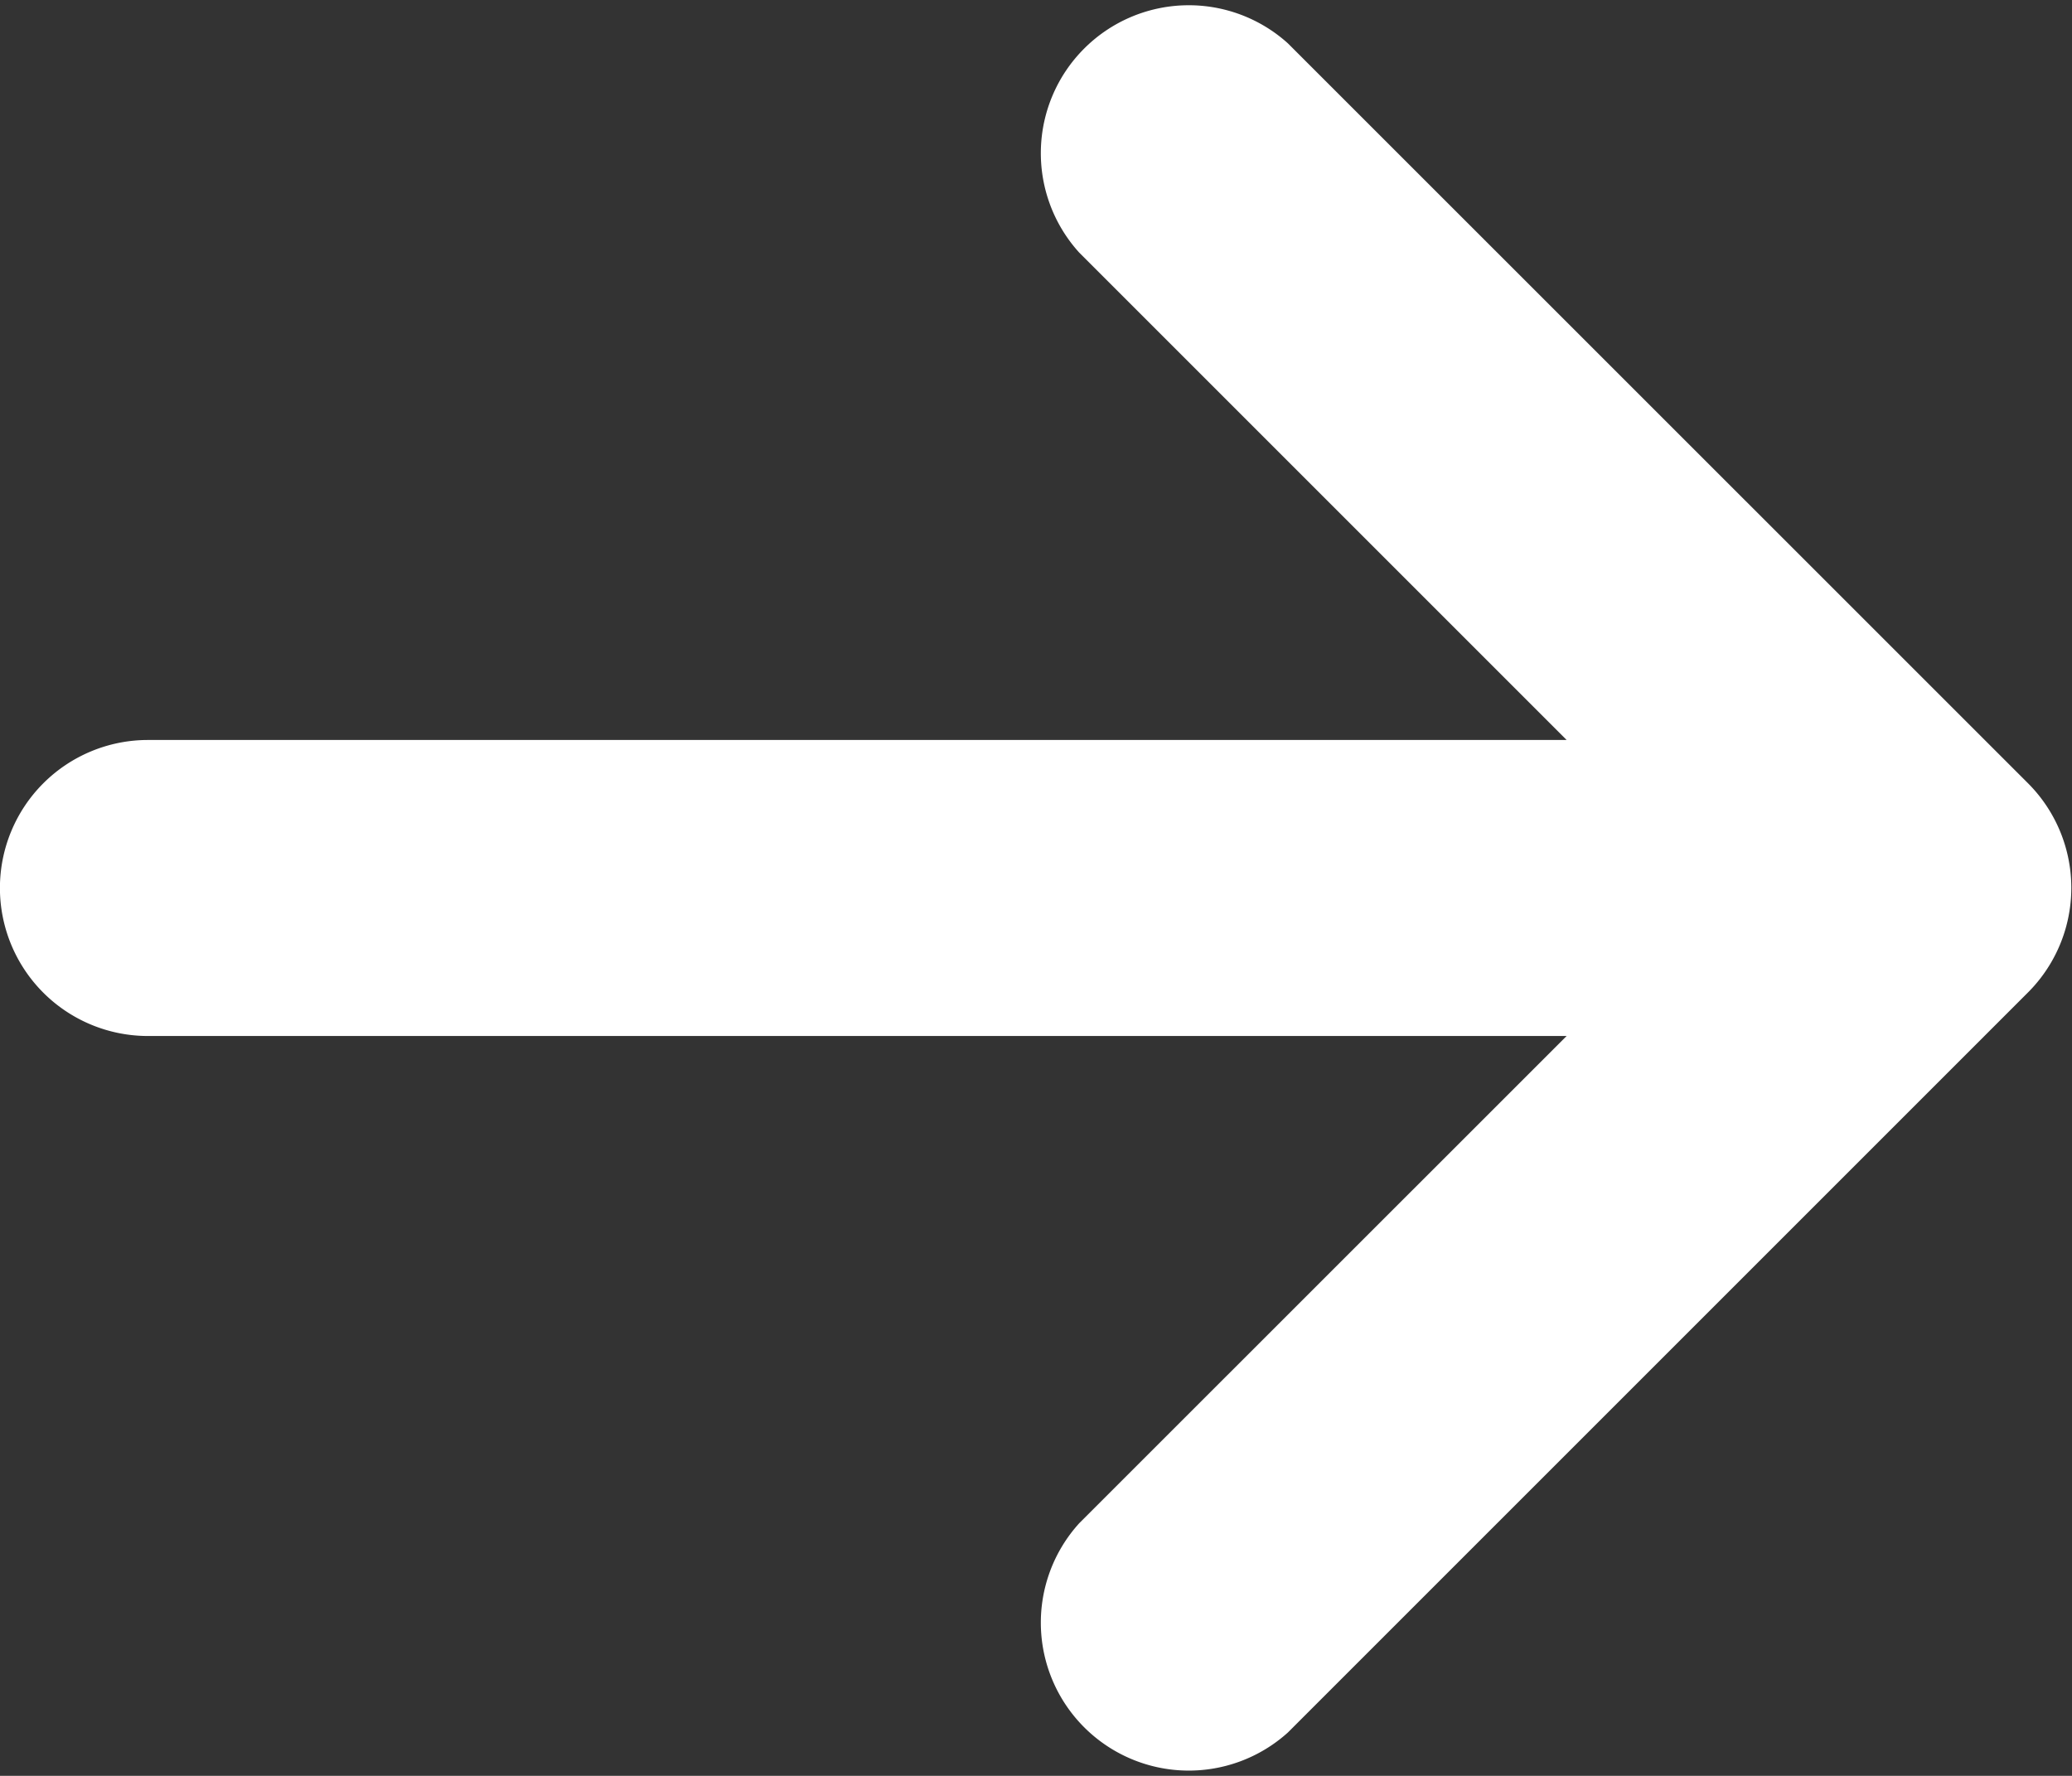 <svg xmlns="http://www.w3.org/2000/svg" width="14.481" height="12.412" viewBox="0 0 14.481 12.412">
  <rect x="0" y="0" width="14.481" height="12.412" fill="#333333" stroke="none"/>
  <path id="Icon_metro-arrow-right" data-name="Icon metro-arrow-right" d="M13.5,17.893l5.172-5.172a1.034,1.034,0,0,0,0-1.463L13.5,6.087A1.034,1.034,0,0,0,12.042,7.55l3.406,3.406H5.533a1.034,1.034,0,1,0,0,2.069h9.915L12.042,16.43A1.034,1.034,0,0,0,13.5,17.893Z" transform="translate(-4.499 -5.784)" fill="#fff"/>
</svg>
